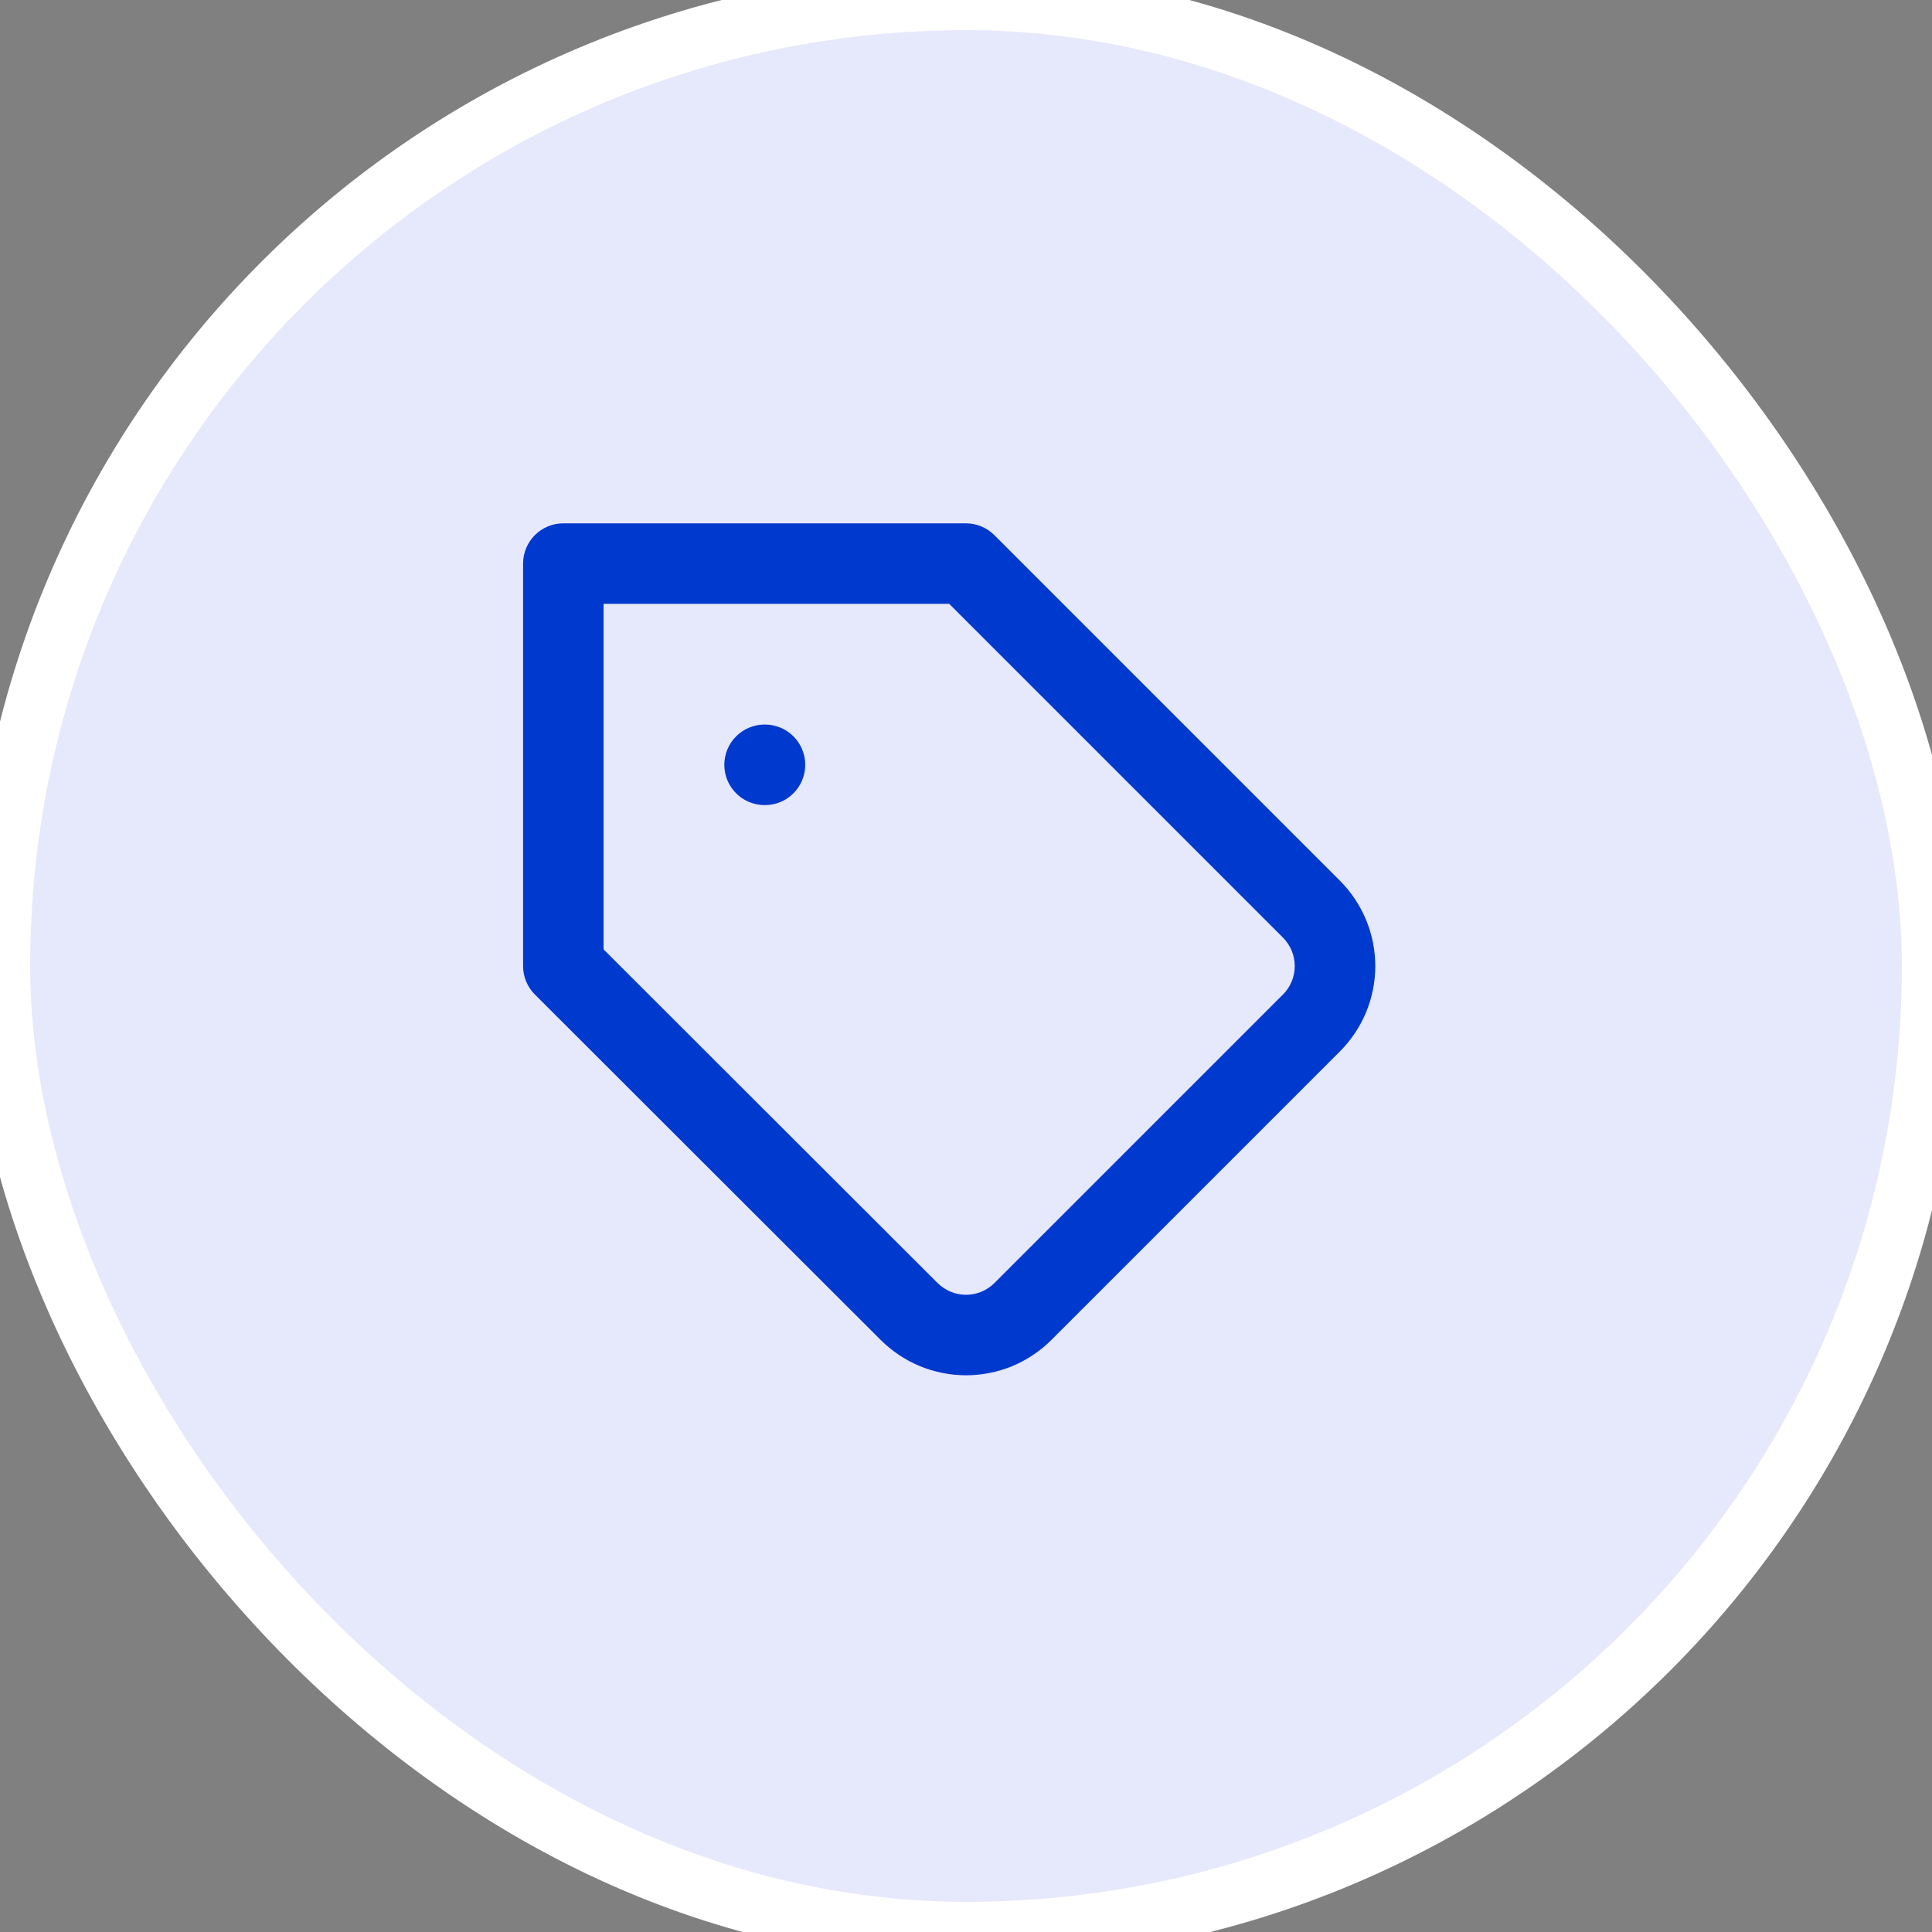 <svg width="32" height="32" viewBox="0 0 32 32" fill="none" xmlns="http://www.w3.org/2000/svg">
<rect x="0" y="0" width="32" height="32" fill="#808080" stroke="none"/>
<rect width="32" height="32" rx="16" fill="#E6E8FB"/>
<rect width="32" height="32" rx="16" stroke="white"/>
<path fill-rule="evenodd" clip-rule="evenodd" d="M8.664 9.335C8.664 8.966 8.963 8.668 9.331 8.668H15.997C16.174 8.668 16.344 8.738 16.469 8.863L22.197 14.591C22.569 14.966 22.779 15.473 22.779 16.001C22.779 16.53 22.569 17.037 22.197 17.411L22.195 17.413L17.416 22.192C17.416 22.192 17.416 22.192 17.416 22.192C17.23 22.378 17.009 22.526 16.767 22.627C16.524 22.727 16.264 22.779 16.001 22.779C15.738 22.779 15.478 22.727 15.235 22.627C14.992 22.526 14.772 22.378 14.586 22.193C14.586 22.192 14.586 22.193 14.586 22.193L8.86 16.473C8.734 16.348 8.664 16.178 8.664 16.001V9.335ZM9.997 10.001V15.725L15.528 21.25L15.529 21.25C15.591 21.312 15.665 21.361 15.745 21.395C15.826 21.428 15.913 21.446 16.001 21.446C16.088 21.446 16.175 21.428 16.256 21.395C16.337 21.361 16.41 21.312 16.472 21.25L21.251 16.471C21.252 16.471 21.252 16.471 21.252 16.471C21.376 16.346 21.445 16.177 21.445 16.001C21.445 15.825 21.376 15.657 21.252 15.532C21.252 15.532 21.252 15.531 21.251 15.531L15.721 10.001H9.997Z" fill="#0039CD"/>
<path fill-rule="evenodd" clip-rule="evenodd" d="M11.997 12.668C11.997 12.3 12.296 12.001 12.664 12.001H12.671C13.039 12.001 13.337 12.3 13.337 12.668C13.337 13.036 13.039 13.335 12.671 13.335H12.664C12.296 13.335 11.997 13.036 11.997 12.668Z" fill="#0039CD"/>
</svg>
